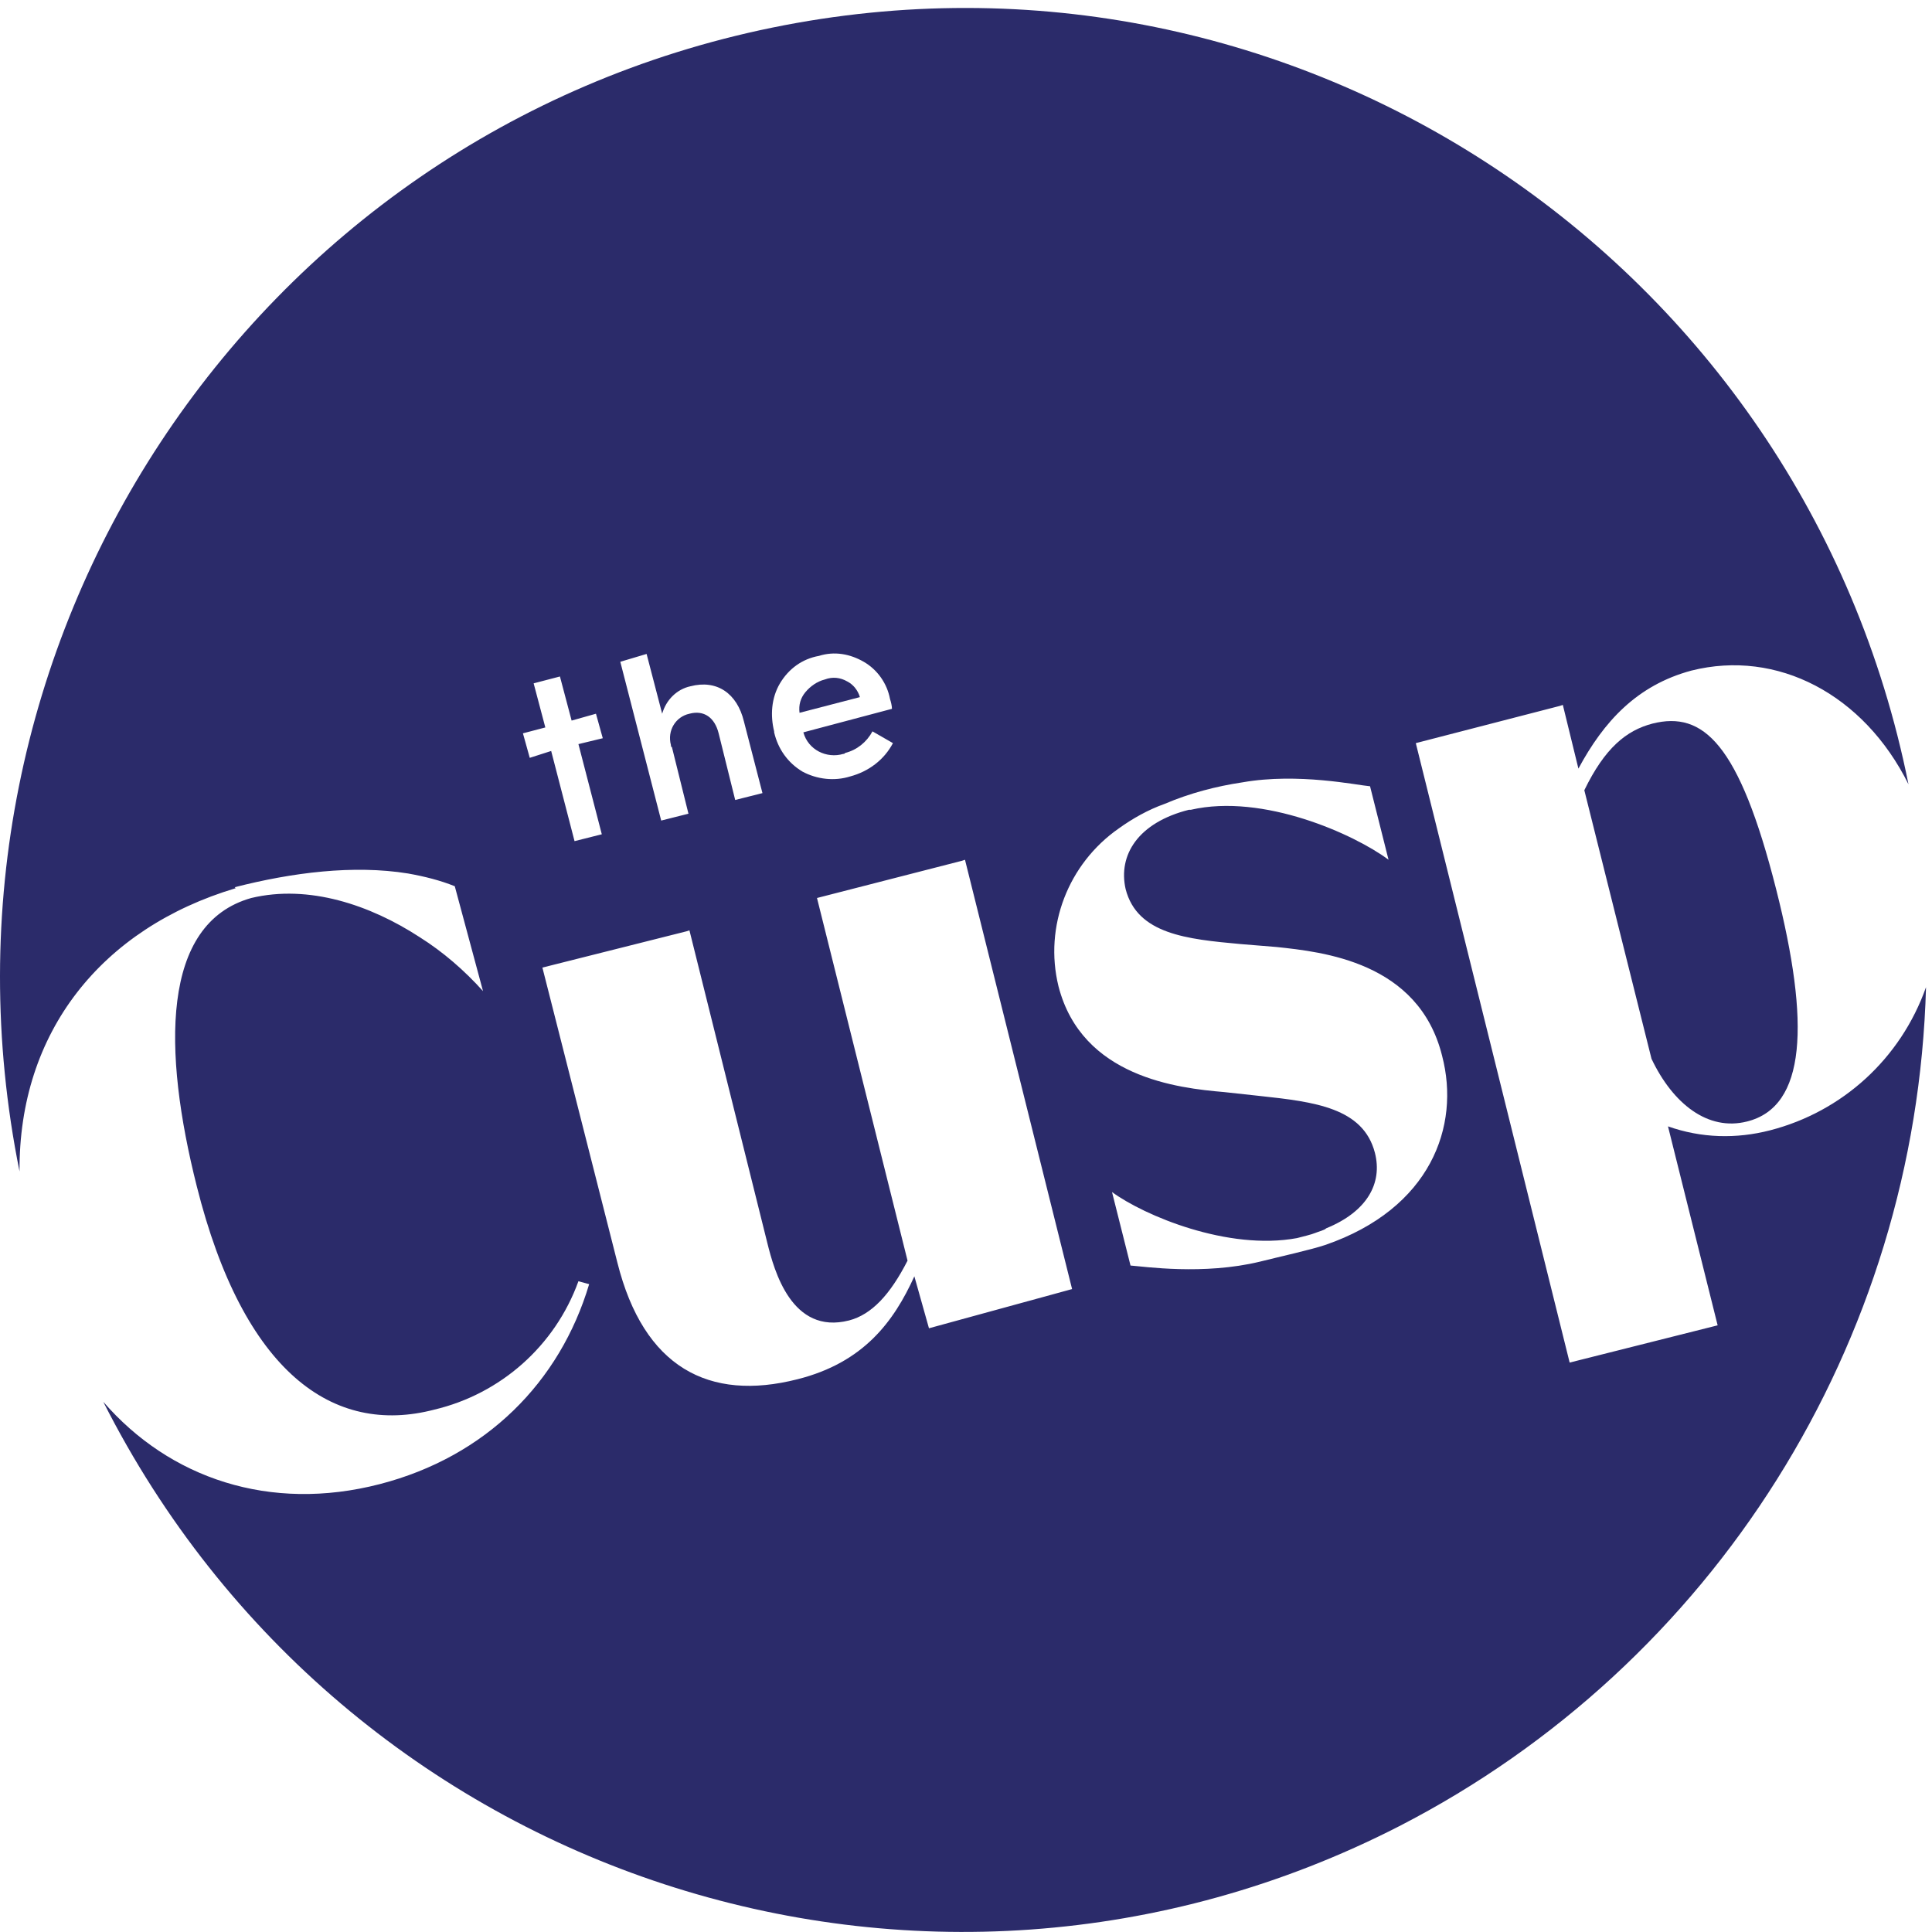 <svg width="241" height="241" viewBox="0 0 241 241" fill="none" xmlns="http://www.w3.org/2000/svg">
<path d="M206.132 90.261C202.853 91.117 200.181 93.317 197.63 98.575L206.011 132.075C208.683 137.699 213.055 141.122 217.914 139.9C225.323 138.066 225.809 127.673 221.558 110.923C216.942 92.706 212.448 88.671 206.132 90.261Z" fill="#2B2B6A"/>
<path d="M220.82 140.993C216.569 142.093 212.197 141.971 208.067 140.504L214.261 165.323L195.8 169.969L176.609 92.699L194.585 88.053L194.95 87.931L196.893 95.878C200.051 90.009 204.18 85.485 210.982 83.651C221.67 80.962 232.48 86.586 238.067 97.834C224.95 32.423 161.427 -9.88 96.325 3.447C31.223 16.773 -10.802 80.595 2.437 146.128C2.316 128.767 12.64 115.807 29.401 110.794L29.279 110.672C36.446 108.838 44.097 107.86 50.899 108.96C52.964 109.327 54.907 109.816 56.729 110.549L60.252 123.632C57.944 121.064 55.272 118.741 52.357 116.907C46.162 112.872 38.51 110.305 31.344 112.017C20.049 115.195 20.292 131.09 24.543 147.962C30.373 171.192 41.547 179.139 54.179 175.838C62.438 173.882 69.24 167.891 72.154 159.821L73.491 160.188C69.847 172.415 60.616 181.707 47.377 185.13C33.652 188.676 21.142 184.396 12.883 174.86C43.004 234.402 115.394 258.121 174.544 227.8C213.776 207.626 239.039 167.524 240.254 123.142C237.096 132.068 229.808 138.67 220.82 140.993ZM97.296 85.241C98.39 83.407 100.09 82.184 102.155 81.817C104.098 81.206 106.042 81.573 107.742 82.551C109.442 83.529 110.657 85.241 111.021 87.197C111.143 87.564 111.264 88.053 111.264 88.42L100.212 91.354C100.819 93.555 103.127 94.655 105.191 94.044C105.313 94.044 105.313 94.044 105.434 93.922C106.892 93.555 108.106 92.577 108.835 91.232L111.386 92.699C110.293 94.777 108.349 96.245 106.042 96.856C104.098 97.467 101.912 97.223 100.09 96.245C98.268 95.144 97.054 93.433 96.568 91.354V91.232C96.082 89.276 96.203 87.075 97.296 85.241ZM80.657 81.573L82.6 89.031C83.086 87.319 84.422 85.974 86.122 85.608C89.402 84.752 91.952 86.463 92.802 90.009L95.11 98.934L91.709 99.79L89.645 91.476C89.159 89.52 87.823 88.542 86.001 89.031C84.3 89.398 83.207 91.109 83.693 92.944C83.693 93.066 83.693 93.188 83.815 93.188L85.879 101.502L82.478 102.358L77.377 82.551L80.657 81.573ZM66.082 94.533L65.231 91.476L68.025 90.743L66.567 85.241L69.847 84.385L71.304 89.887L74.341 89.031L75.191 92.088L72.154 92.821L75.07 104.069L71.669 104.925L68.754 93.677L66.082 94.533ZM115.88 165.69L114.058 159.21C111.507 164.834 107.742 169.969 99.483 172.048C88.43 174.86 80.292 170.581 77.013 157.498L67.66 120.697L85.636 116.173L86.001 116.051L95.718 155.053C96.568 158.477 98.754 166.546 105.92 164.712C108.714 163.978 111.021 161.533 113.208 157.254L101.912 112.017L120.009 107.371L120.374 107.248L133.734 160.8L115.88 165.69ZM165.314 155.298C163.492 155.909 159.605 156.765 157.176 157.376C150.131 159.088 142.722 157.988 141.022 157.865L138.714 148.696C142.722 151.63 153.168 156.031 161.791 154.442C162.277 154.32 163.735 153.953 163.977 153.831C164.585 153.586 165.192 153.464 165.435 153.219C170.536 151.141 172.48 147.595 171.508 143.805C170.05 138.181 163.977 137.447 157.176 136.714L152.682 136.225C146.973 135.736 134.949 134.391 132.034 123.02C130.212 115.562 133.248 107.737 139.564 103.336C141.265 102.113 143.208 101.013 145.273 100.279C148.431 98.934 151.71 98.079 154.99 97.59C161.913 96.367 169.322 97.956 170.901 98.079L173.208 107.248C168.957 104.069 157.54 98.934 148.552 101.013H148.309C141.993 102.602 139.443 106.637 140.414 110.916C141.872 116.54 148.066 117.152 154.747 117.763L159.241 118.13C164.949 118.741 176.974 119.964 179.889 131.701C182.196 140.504 178.431 150.774 165.314 155.298Z" fill="#2B2B6A"/>
<path d="M107.264 86.96C107.021 86.104 106.414 85.37 105.685 85.003C104.835 84.514 103.863 84.392 102.891 84.759C101.92 85.003 101.07 85.615 100.462 86.348C99.855 87.082 99.612 87.938 99.734 88.916L107.264 86.96Z" fill="#2B2B6A"/>
</svg>
